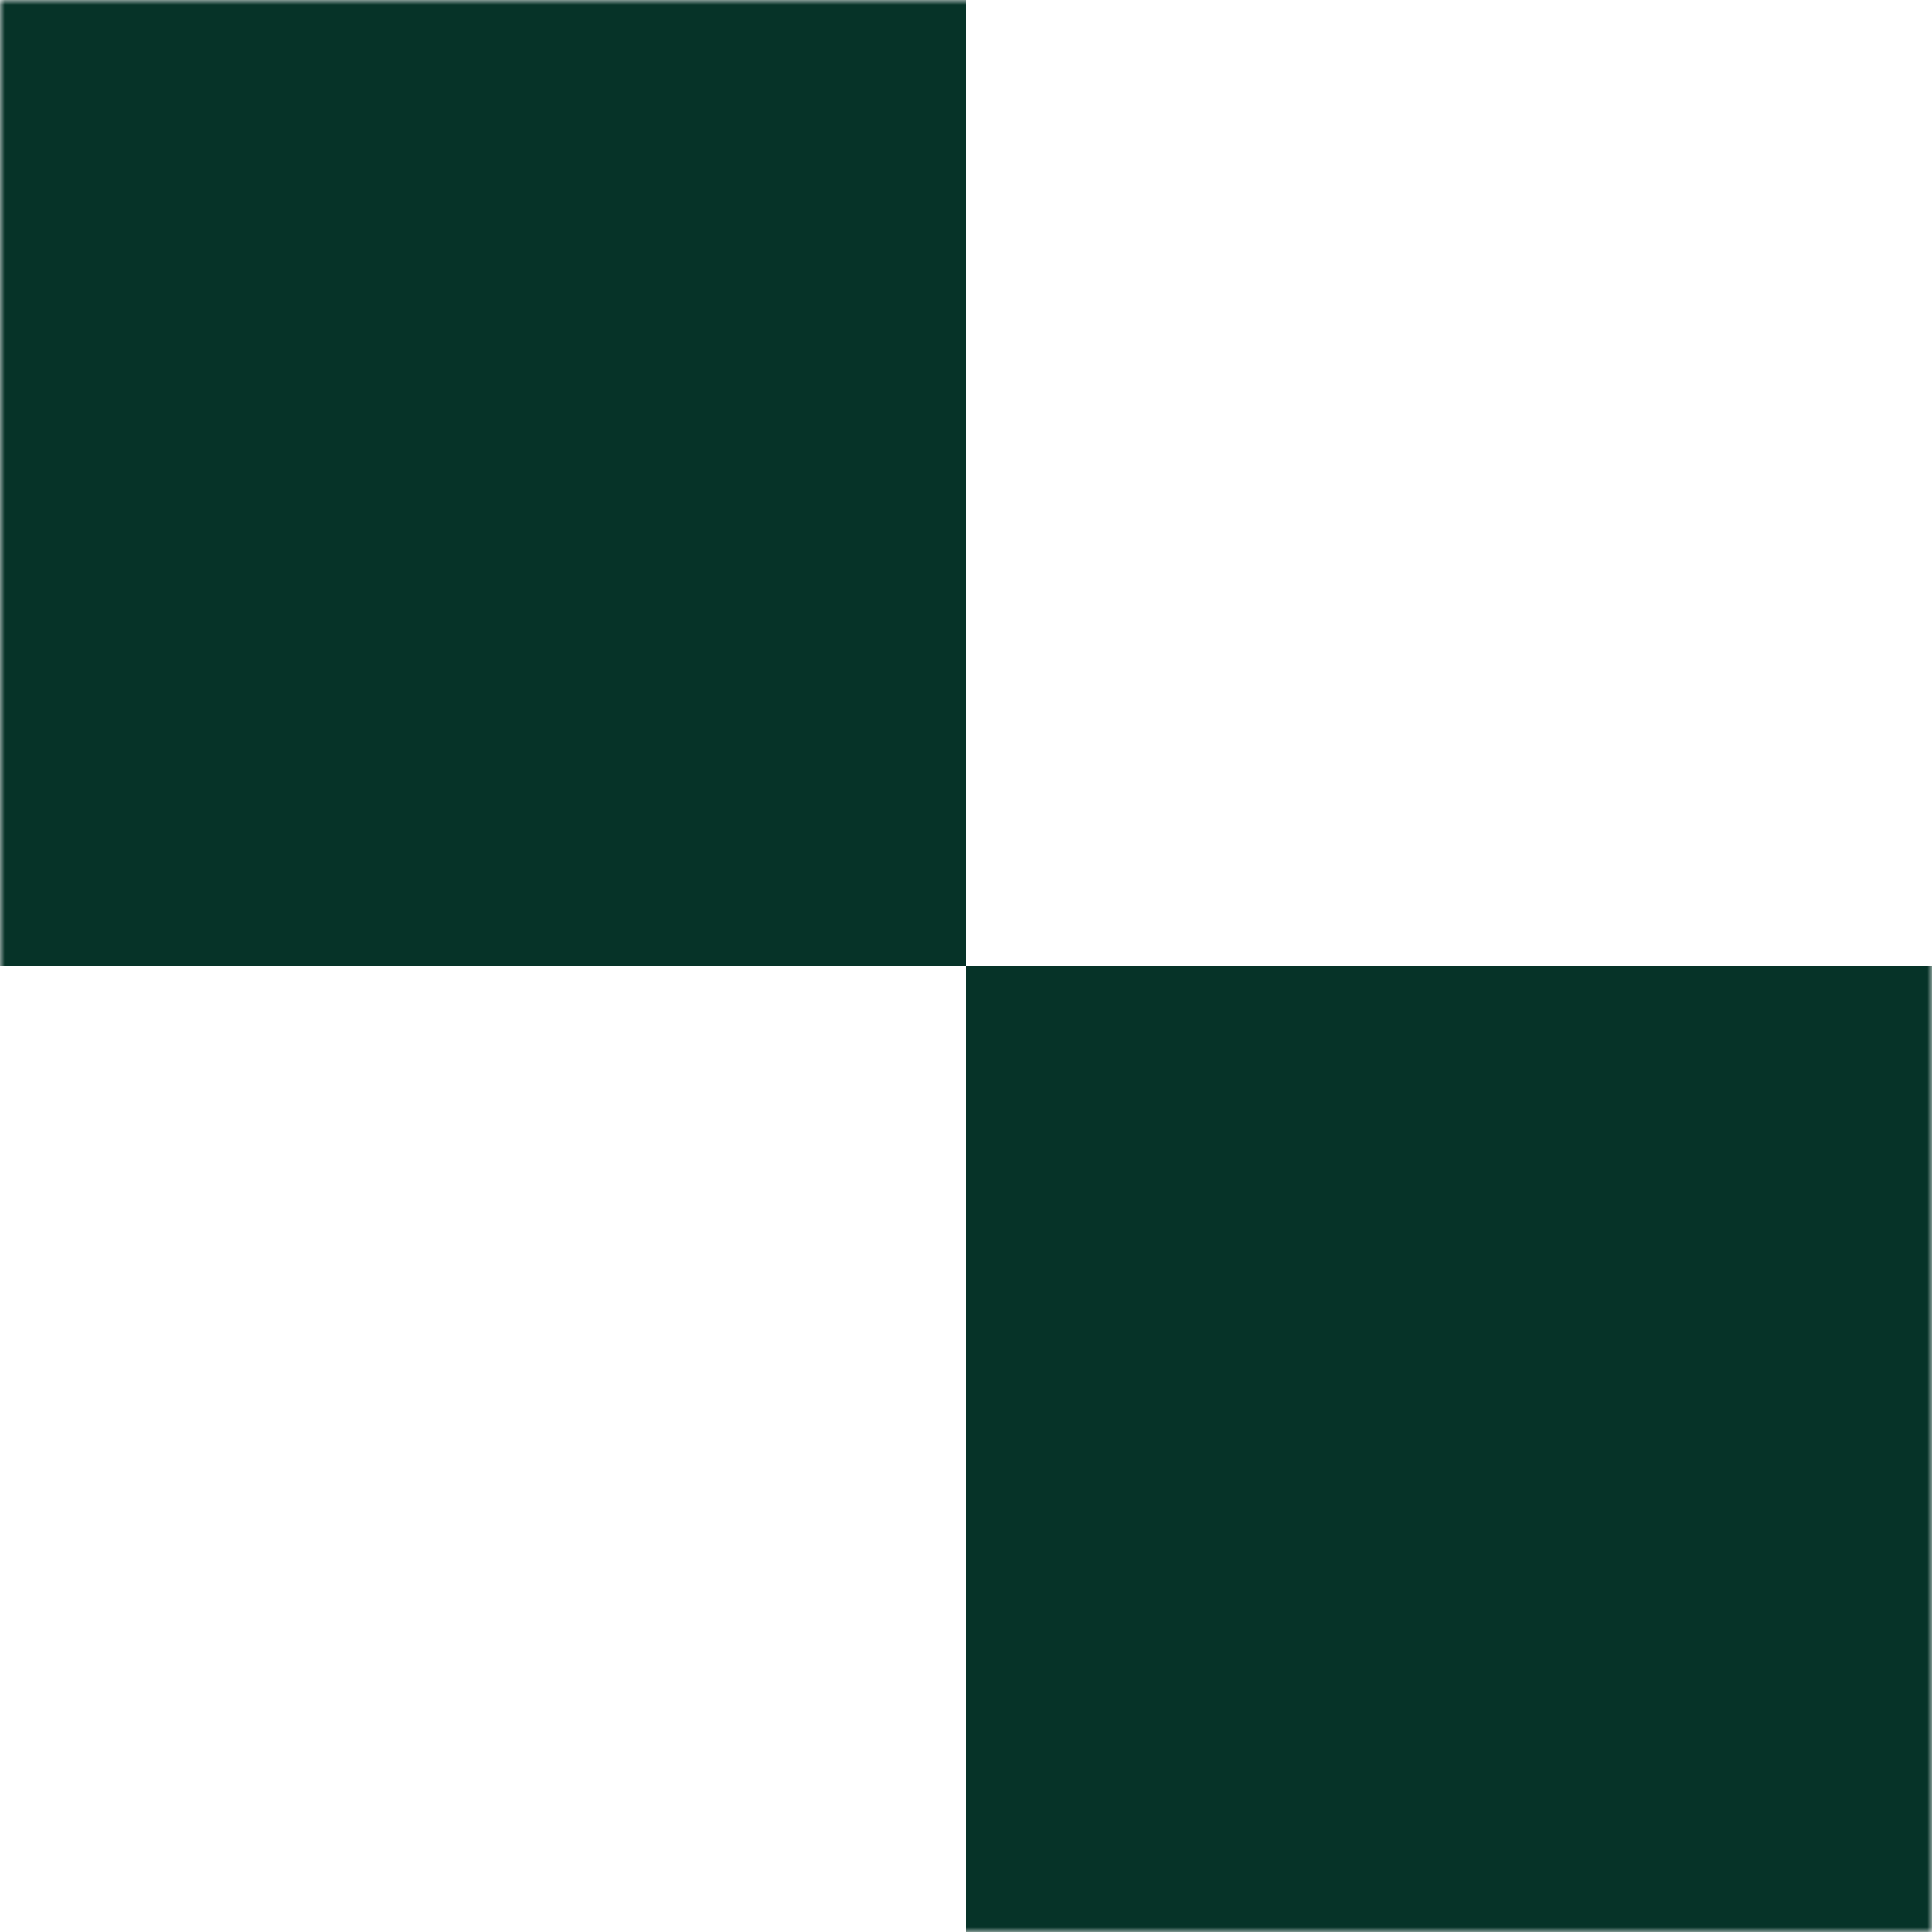 <?xml version="1.0" encoding="UTF-8"?> <svg xmlns="http://www.w3.org/2000/svg" width="200" height="200" viewBox="0 0 200 200" fill="none"><g clip-path="url(#clip0_141_160)"><mask id="mask0_141_160" style="mask-type:luminance" maskUnits="userSpaceOnUse" x="0" y="0" width="200" height="200"><path d="M200 0H0V200H200V0Z" fill="white"></path></mask><g mask="url(#mask0_141_160)"><path fill-rule="evenodd" clip-rule="evenodd" d="M100 0H0V100H100V200H200V100H100V0Z" fill="#063328"></path></g></g><defs><clipPath id="clip0_141_160"><rect width="200" height="200" fill="white"></rect></clipPath></defs></svg> 